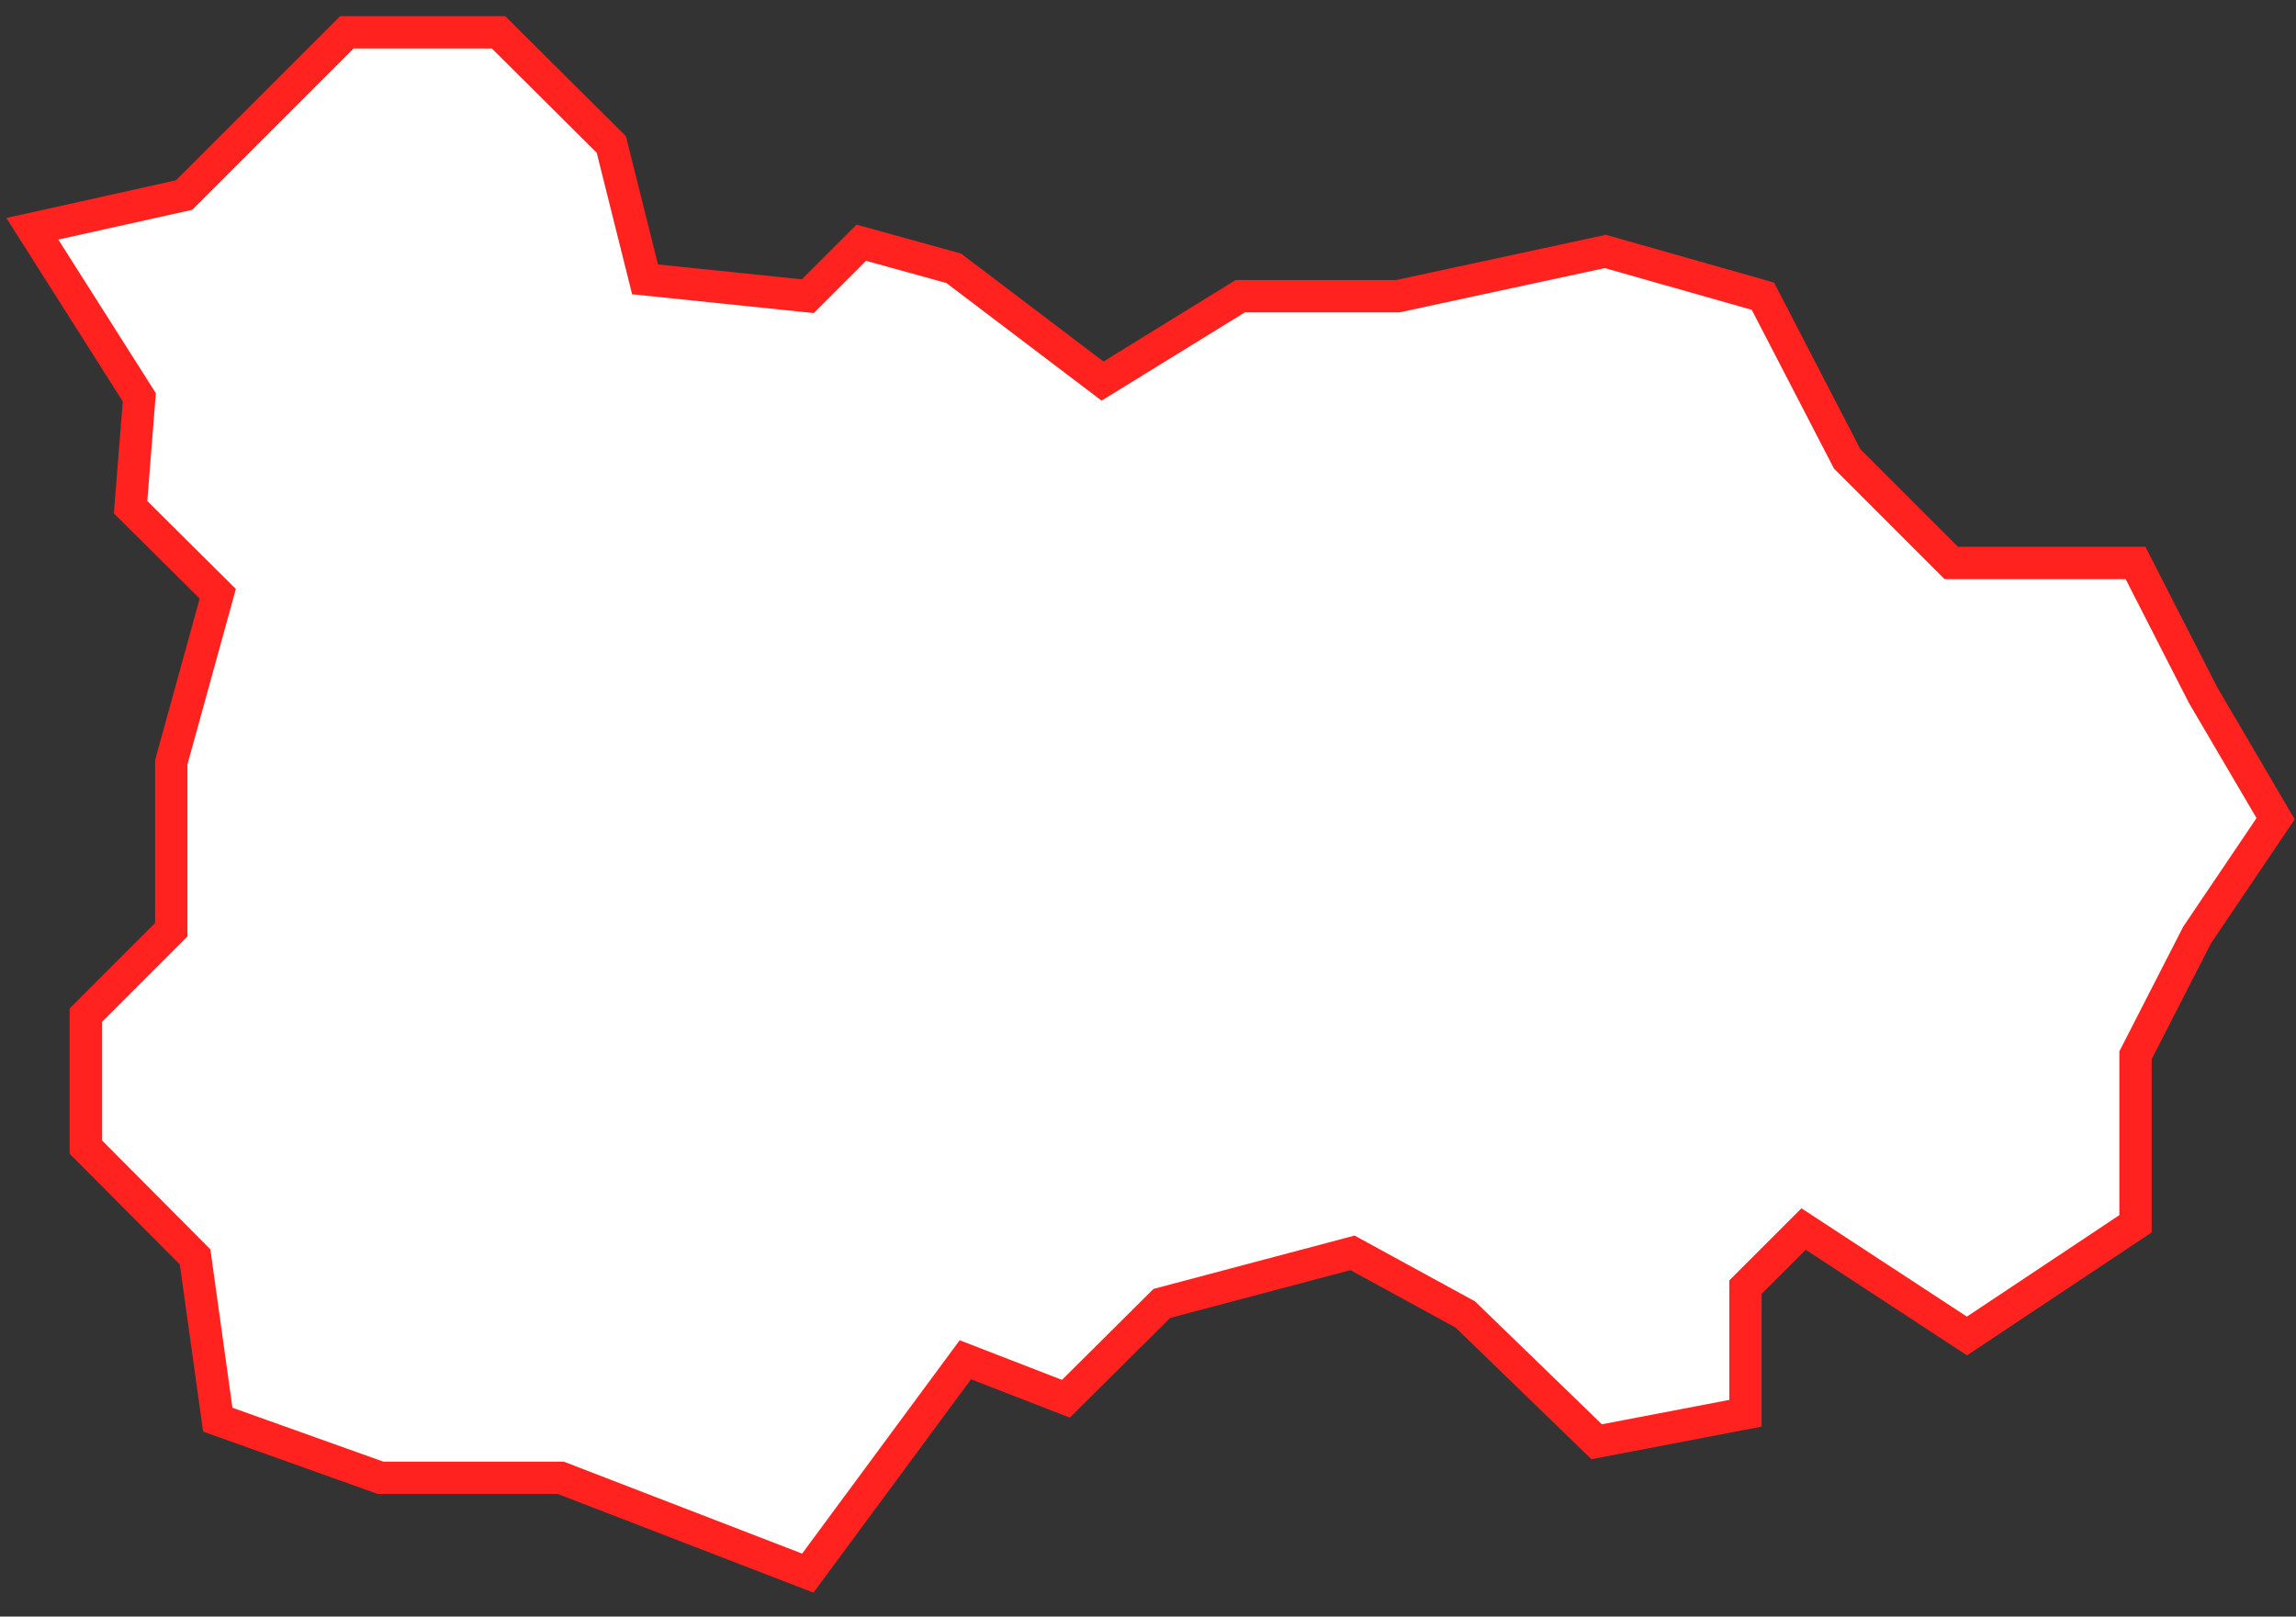 <?xml version="1.0" encoding="UTF-8"?> <svg xmlns="http://www.w3.org/2000/svg" width="71" height="50" viewBox="0 0 71 50" fill="none"><rect x="0" y="0" width="71" height="50" fill="#333333" stroke="none"/> <path d="M66.038 32.638V37.851L60.825 41.321L55.773 38.013L53.976 39.81V43.711L49.374 44.592L45.311 40.655L41.824 38.75L35.928 40.314L32.962 43.262L29.852 42.057L24.98 48.655L17.34 45.707H11.768L6.734 43.909L6.033 38.876L2.654 35.478V31.398L5.296 28.755V23.578L6.734 18.365L4.038 15.687L4.308 12.289L1 7.076L5.692 6.033L10.725 1H15.417L18.904 4.469L19.947 8.64L24.98 9.161L26.634 7.507L29.492 8.298L34.094 11.786L38.354 9.161H43.226L49.643 7.777L54.515 9.161L57.121 14.194L60.339 17.412H66.038L68.123 21.493L70.37 25.322L67.943 28.917L66.038 32.638Z" fill="white" stroke="#FF221E"></path> </svg> 